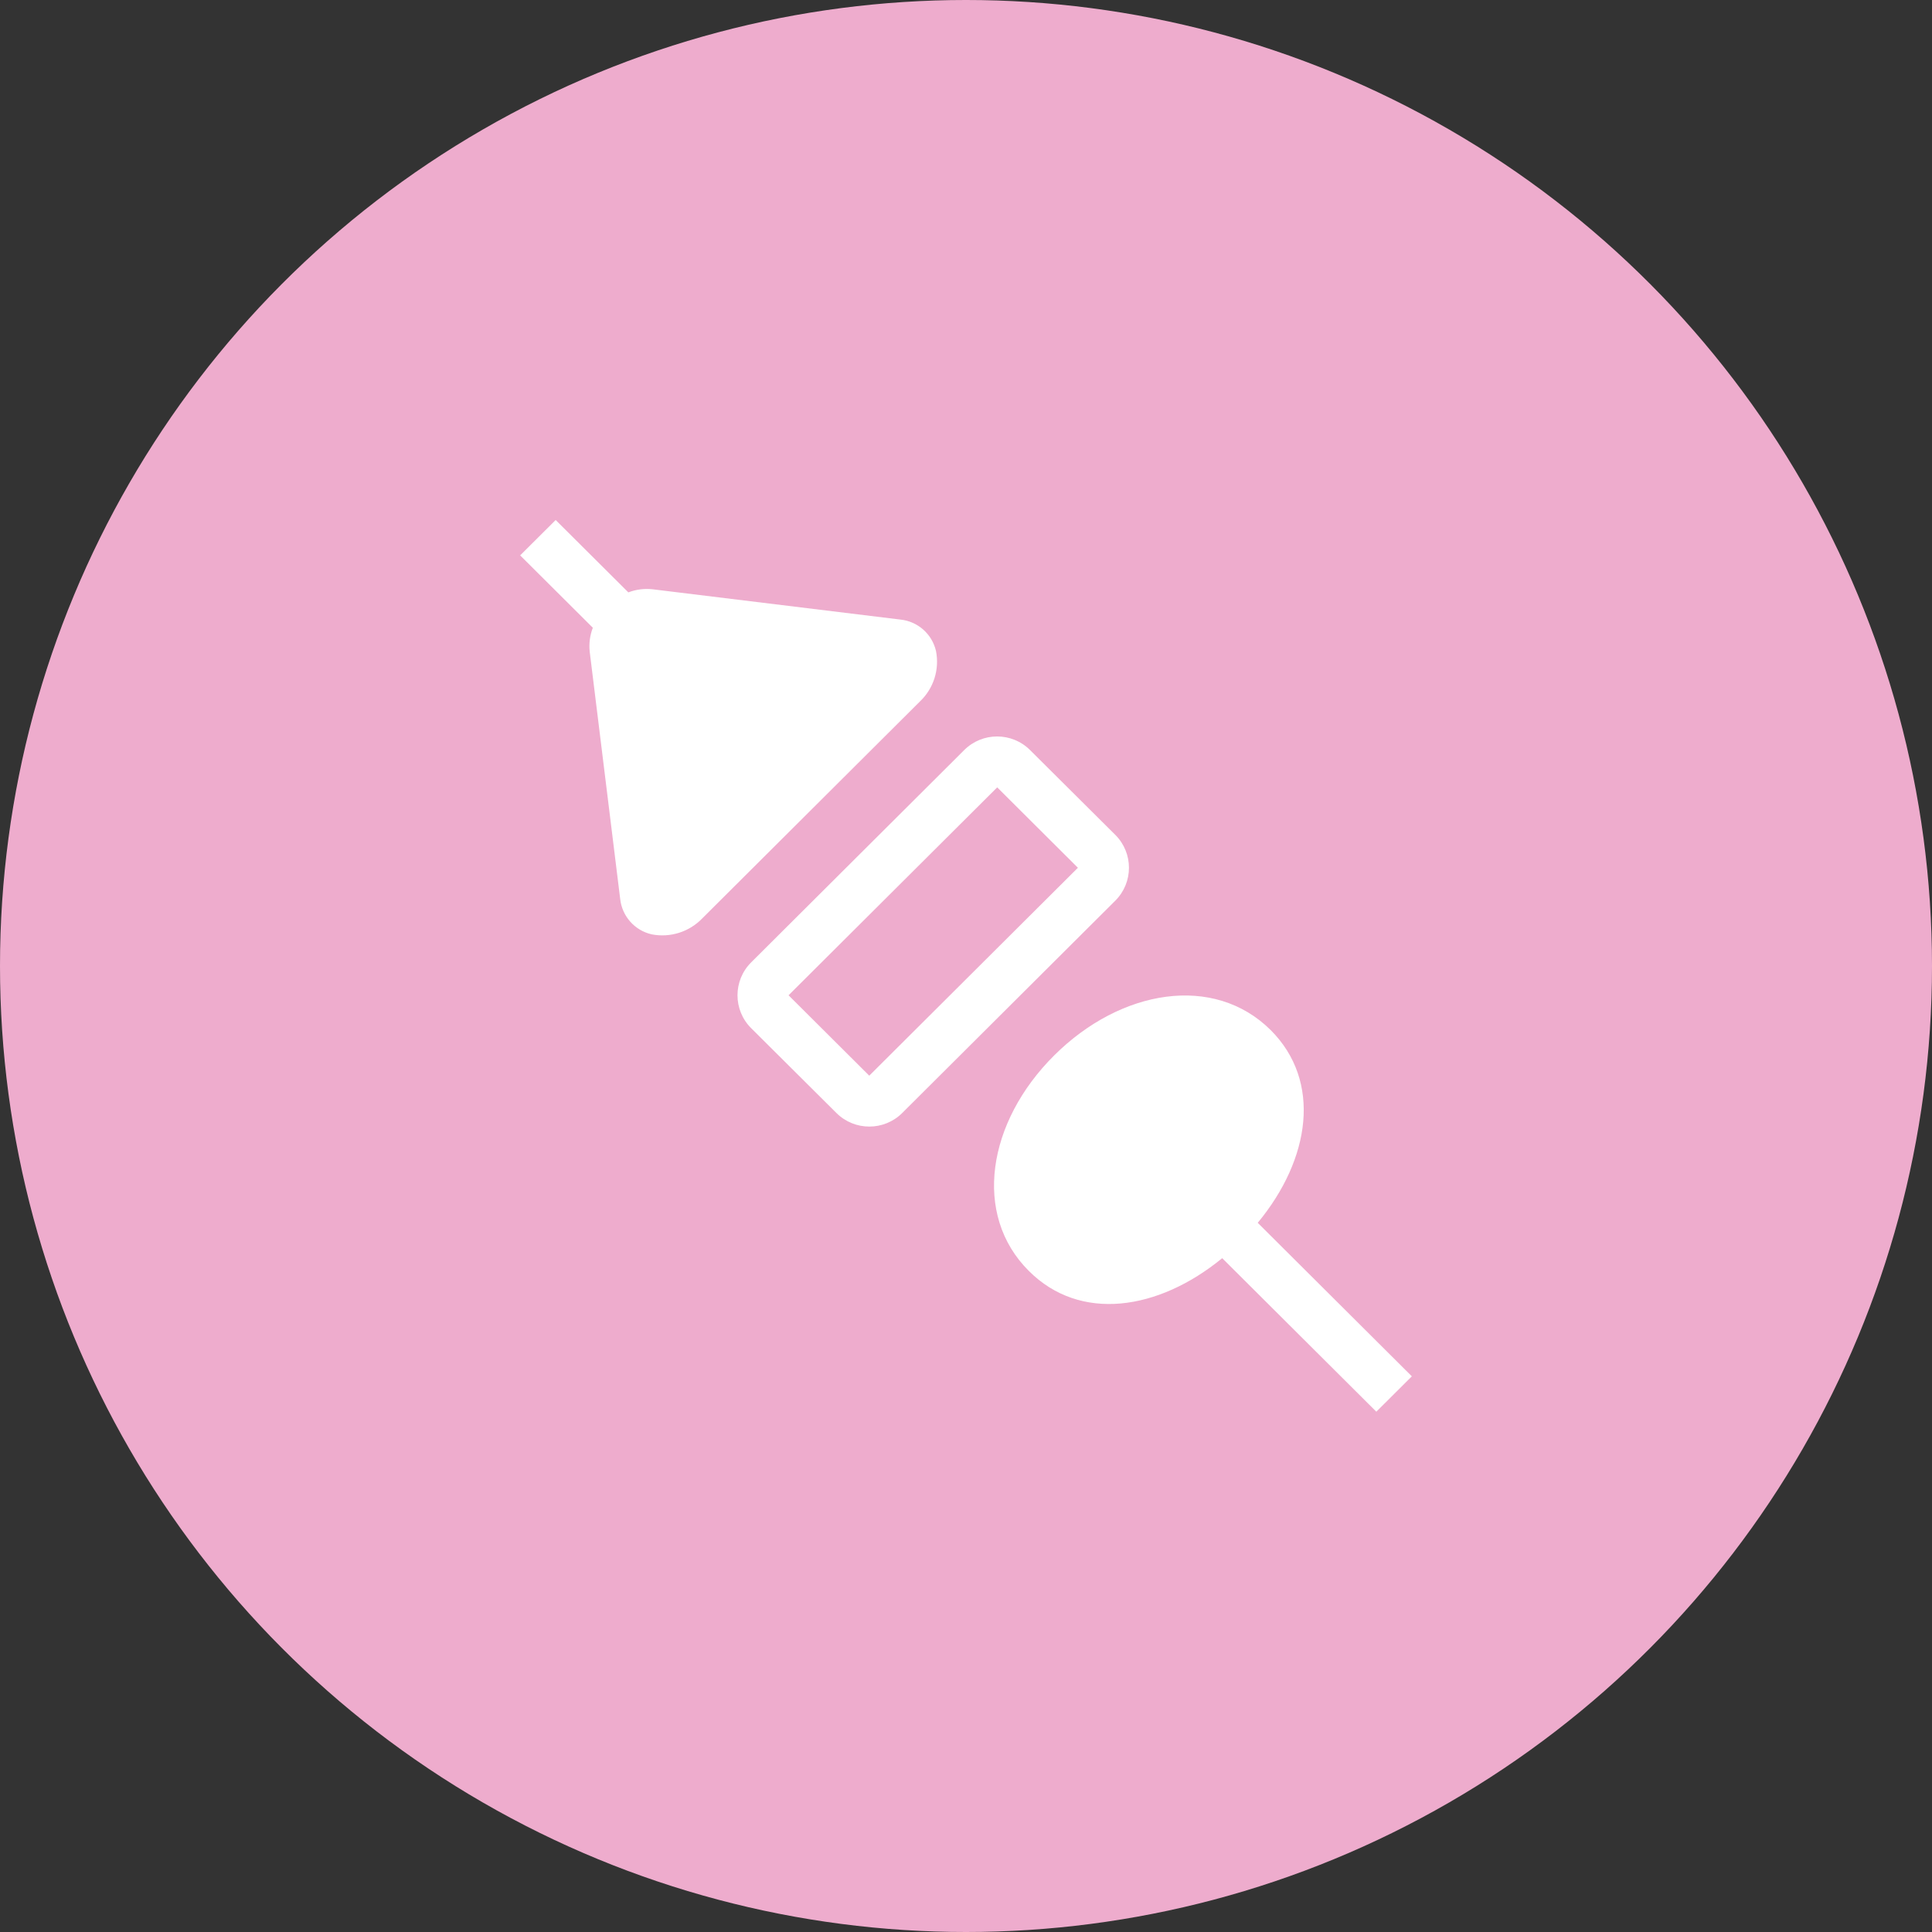 <?xml version="1.0" encoding="utf-8"?>
<!-- Generator: Adobe Illustrator 24.0.0, SVG Export Plug-In . SVG Version: 6.00 Build 0)  -->
<svg version="1.1" id="top-service06.svg" xmlns="http://www.w3.org/2000/svg" xmlns:xlink="http://www.w3.org/1999/xlink" x="0px"
	 y="0px" width="130px" height="130px" viewBox="0 0 130 130" style="enable-background:new 0 0 130 130;" xml:space="preserve">
<rect x="0" y="0" width="130" height="130" fill="#333333" stroke="none"/>
<style type="text/css">
	.st0{fill:#EEACCD;}
	.st1{fill-rule:evenodd;clip-rule:evenodd;fill:#FFFFFF;}
</style>
<circle id="楕円形_3_のコピー_5" class="st0" cx="65" cy="65" r="65"/>
<path id="シェイプ_7" class="st1" d="M75.05,56.18l-5.74-5.71c-1.225-1.22-3.205-1.22-4.43,0L50.54,64.76
	c-1.22,1.221-1.22,3.199,0,4.42l5.74,5.71c1.225,1.22,3.205,1.22,4.43,0L75.05,60.6C76.27,59.379,76.27,57.401,75.05,56.18z
	 M58.49,72.38l-5.43-5.41L67.1,52.98l5.43,5.41L58.49,72.38z M62.98,43.8c-0.266-1.141-1.225-1.988-2.39-2.11L43.9,39.65
	c-0.549-0.059-1.104,0.012-1.62,0.21l-4.89-4.87L35,37.37l4.89,4.87c-0.197,0.512-0.269,1.064-0.21,1.61l2.05,16.63
	c0.123,1.168,0.975,2.129,2.12,2.39c1.246,0.244,2.531-0.163,3.41-1.08L61.9,47.2C62.821,46.328,63.229,45.044,62.98,43.8z
	 M84.63,82.28c3.55-4.29,4.32-9.52,0.87-12.97c-3.81-3.78-10.07-2.77-14.57,1.71s-5.5,10.72-1.7,14.5c3.45,3.45,8.7,2.67,13.01-0.86
	l10.37,10.33L95,92.61L84.63,82.28z"/>
</svg>
